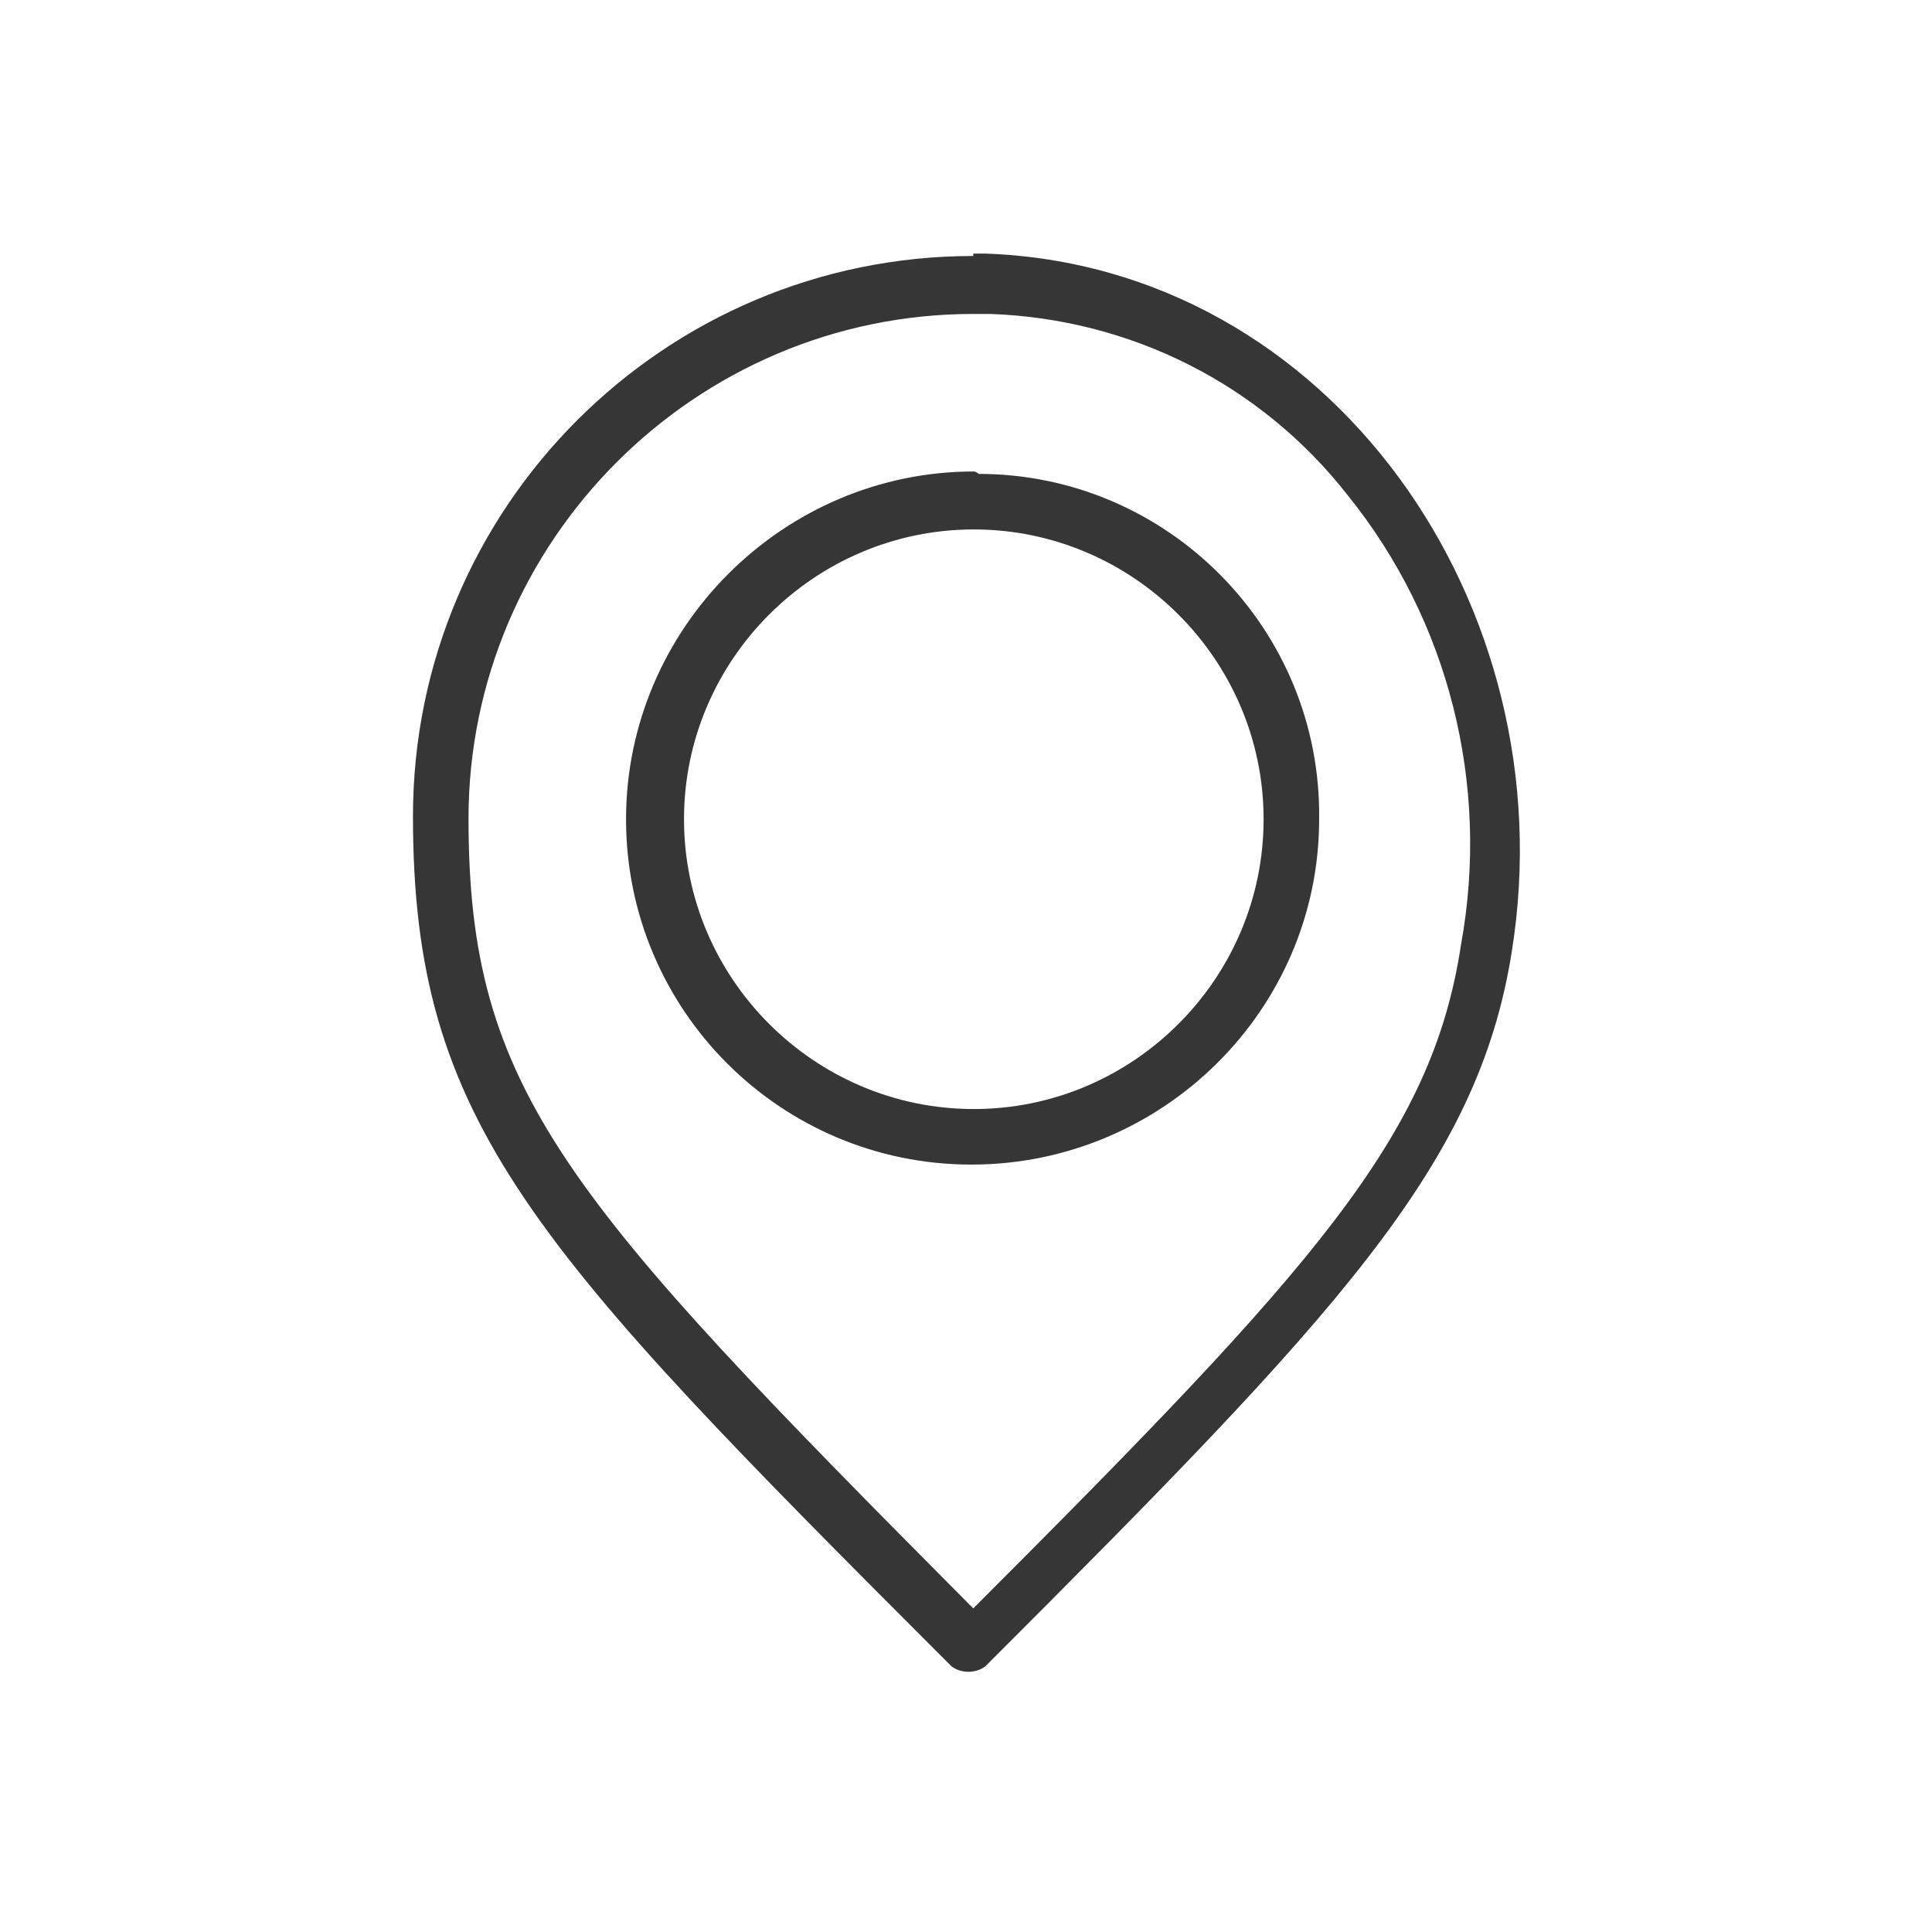<?xml version="1.0" encoding="utf-8"?>
<!-- Generator: Adobe Illustrator 22.0.1, SVG Export Plug-In . SVG Version: 6.00 Build 0)  -->
<svg version="1.1" id="Layer_1" xmlns="http://www.w3.org/2000/svg" xmlns:xlink="http://www.w3.org/1999/xlink" x="0px" y="0px"
	 viewBox="0 0 80 80" style="enable-background:new 0 0 80 80;" xml:space="preserve">
<style type="text/css">
	.st0{fill:#363636;}
</style>
<g transform="translate(-142 -549)">
	<g transform="translate(150.923 557.923)">
		<path class="st0" d="M31.4,13c6.6,0,12,5.4,12,12s-5.4,12-12,12c-6.6,0-12-5.4-12-12c0,0,0,0,0,0C19.4,18.4,24.8,13,31.4,13
			 M31.4,10.6C23.5,10.6,17,17.1,17,25s6.4,14.3,14.3,14.3S45.7,32.9,45.7,25c0,0,0,0,0,0c0.1-7.9-6.3-14.3-14.1-14.3
			C31.5,10.6,31.4,10.6,31.4,10.6z"/>
	</g>
	<g transform="translate(142 549)">
		<path class="st0" d="M40.3,10.6V13H41c5.8,0.2,11.2,2.9,14.8,7.5c4.2,5.2,5.9,12,4.7,18.6c-1.2,8-6.1,13.4-20.2,27.5
			C23.4,49.6,19.4,45.2,19.4,33.9c0-11.5,9.4-20.9,20.9-20.9L40.3,10.6 M40.3,10.6c-12.8,0-23.2,10.4-23.2,23.2
			c0,12.7,4.9,17.8,22.3,35.2c0.4,0.3,1,0.3,1.4,0c14.6-14.6,20.4-20.7,21.8-29.6c2.3-14.3-7.5-28.4-21.8-28.9H40.3z"/>
	</g>
</g>
</svg>
